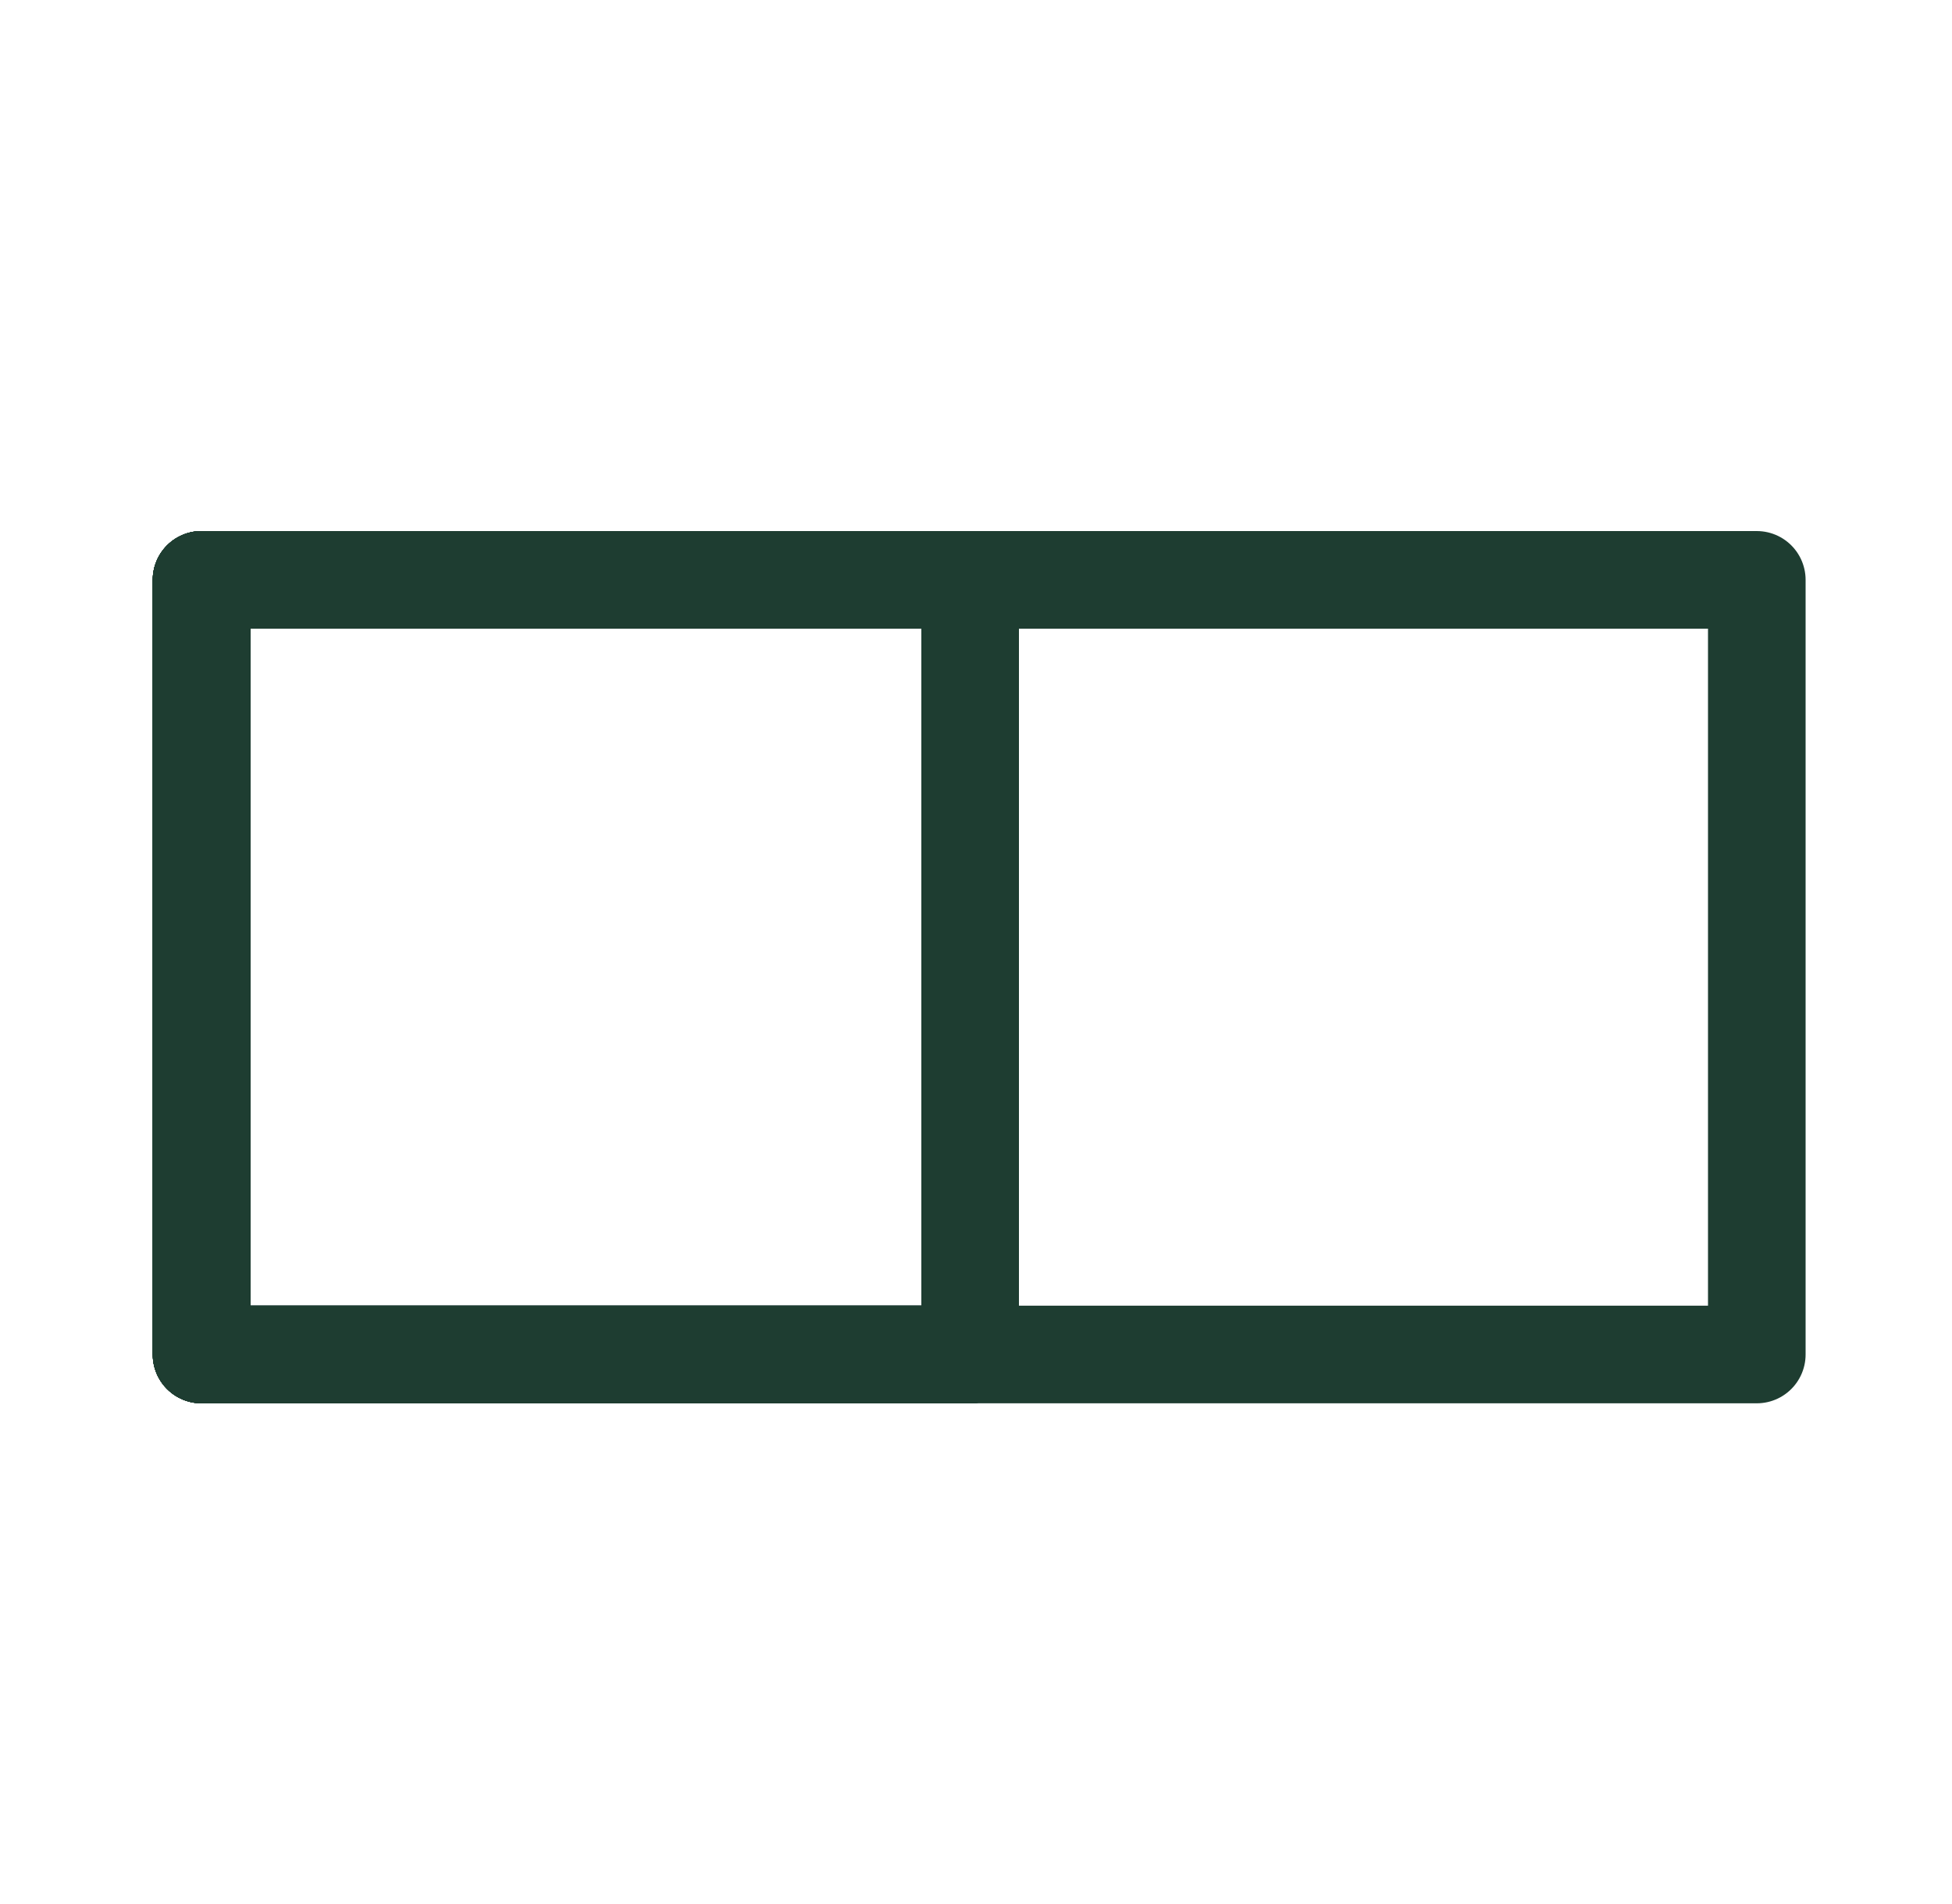 <svg xmlns="http://www.w3.org/2000/svg" xmlns:xlink="http://www.w3.org/1999/xlink" preserveAspectRatio="xMidYMid meet" width="40" height="39" viewBox="0 0 40 39" style="width:100%;height:100%"><defs><animate repeatCount="indefinite" dur="5.5s" begin="0s" xlink:href="#_R_G_L_5_G_D_0_P_0" fill="freeze" attributeName="d" attributeType="XML" from="M-0.12 -7.62 C-0.12,-7.62 -15.87,-7.62 -15.87,-7.62 C-15.87,-7.62 -15.87,8.25 -15.87,8.25 C-15.87,8.25 -0.12,8.25 -0.12,8.25 C-0.12,8.25 -0.12,-7.62 -0.12,-7.62z " to="M-0.12 -7.62 C-0.12,-7.62 16,-7.62 16,-7.62 C16,-7.62 16,8.25 16,8.25 C16,8.25 -0.12,8.25 -0.12,8.25 C-0.12,8.25 -0.12,-7.62 -0.12,-7.62z " keyTimes="0;0.048;0.097;0.176;0.261;0.309;0.364;1" values="M-0.12 -7.62 C-0.12,-7.62 -15.87,-7.62 -15.87,-7.62 C-15.87,-7.62 -15.87,8.25 -15.87,8.25 C-15.87,8.25 -0.12,8.25 -0.12,8.25 C-0.12,8.25 -0.12,-7.62 -0.12,-7.62z ;M-0.12 -7.62 C-0.12,-7.62 -12.96,-3.05 -12.96,-3.05 C-12.96,-3.05 -12.96,12.83 -12.96,12.83 C-12.96,12.83 -0.12,8.25 -0.12,8.25 C-0.12,8.25 -0.12,-7.62 -0.12,-7.62z ;M-0.12 -7.62 C-0.12,-7.62 -7.04,-0.72 -7.04,-0.72 C-7.04,-0.72 -7.04,15.16 -7.04,15.16 C-7.04,15.16 -0.12,8.25 -0.12,8.25 C-0.12,8.25 -0.12,-7.62 -0.12,-7.62z ;M-0.12 -7.62 C-0.12,-7.62 -0.12,-0.75 -0.12,-0.75 C-0.12,-0.75 -0.12,15.13 -0.12,15.13 C-0.12,15.13 -0.12,8.25 -0.12,8.25 C-0.12,8.25 -0.12,-7.62 -0.12,-7.62z ;M-0.12 -7.62 C-0.12,-7.62 7.5,-1.83 7.5,-1.83 C7.5,-1.83 7.5,14.05 7.5,14.05 C7.5,14.05 -0.12,8.25 -0.12,8.25 C-0.12,8.25 -0.12,-7.62 -0.12,-7.62z ;M-0.12 -7.62 C-0.12,-7.62 13.25,-3.77 13.25,-3.77 C13.25,-3.77 13.25,12.1 13.25,12.1 C13.25,12.1 -0.12,8.25 -0.12,8.25 C-0.12,8.25 -0.12,-7.62 -0.12,-7.62z ;M-0.12 -7.62 C-0.12,-7.62 16,-7.62 16,-7.62 C16,-7.62 16,8.25 16,8.25 C16,8.25 -0.12,8.25 -0.12,8.25 C-0.12,8.25 -0.12,-7.62 -0.12,-7.62z ;M-0.12 -7.62 C-0.12,-7.62 16,-7.62 16,-7.62 C16,-7.62 16,8.25 16,8.25 C16,8.25 -0.12,8.25 -0.12,8.25 C-0.12,8.25 -0.12,-7.62 -0.12,-7.62z " keySplines="0.167 0.167 0.833 0.833;0.167 0.167 0.833 0.833;0.167 0.167 0.833 0.833;0.167 0.167 0.833 0.833;0.167 0.167 0.833 0.833;0.167 0.167 0.833 1;0 0 0 0" calcMode="spline"/><animate repeatCount="indefinite" dur="5.5s" begin="0s" xlink:href="#_R_G_L_5_G_M" fill="freeze" attributeName="opacity" from="1" to="0" keyTimes="0;0.727;0.727;1" values="1;1;0;0" keySplines="0 0 0 0;0 0 0 0;0 0 0 0" calcMode="spline"/><animate repeatCount="indefinite" dur="5.5s" begin="0s" xlink:href="#_R_G_L_4_G_D_0_P_0" fill="freeze" attributeName="d" attributeType="XML" from="M-0.12 -7.62 C-0.12,-7.62 -15.87,-7.62 -15.87,-7.62 C-15.87,-7.62 -15.87,8.25 -15.87,8.25 C-15.87,8.25 -0.12,8.25 -0.12,8.25 C-0.12,8.25 -0.12,-7.62 -0.12,-7.62z " to="M-0.12 -7.62 C-0.12,-7.62 16,-7.62 16,-7.62 C16,-7.62 16,8.25 16,8.25 C16,8.25 -0.12,8.25 -0.12,8.25 C-0.12,8.25 -0.12,-7.62 -0.12,-7.62z " keyTimes="0;0.103;0.152;0.2;0.279;0.364;0.412;0.467;1" values="M-0.12 -7.62 C-0.12,-7.62 -15.87,-7.62 -15.87,-7.62 C-15.87,-7.62 -15.87,8.25 -15.87,8.25 C-15.87,8.25 -0.12,8.25 -0.12,8.25 C-0.12,8.25 -0.12,-7.62 -0.12,-7.62z ;M-0.12 -7.62 C-0.12,-7.62 -15.87,-7.62 -15.87,-7.62 C-15.87,-7.62 -15.87,8.25 -15.87,8.25 C-15.87,8.25 -0.12,8.25 -0.12,8.25 C-0.12,8.25 -0.12,-7.62 -0.12,-7.62z ;M-0.12 -7.62 C-0.12,-7.62 -12.96,-3.05 -12.96,-3.05 C-12.96,-3.05 -12.96,12.83 -12.96,12.83 C-12.96,12.83 -0.12,8.25 -0.12,8.25 C-0.12,8.25 -0.12,-7.62 -0.12,-7.62z ;M-0.12 -7.62 C-0.12,-7.62 -7.04,-0.72 -7.04,-0.72 C-7.04,-0.72 -7.04,15.16 -7.04,15.16 C-7.04,15.16 -0.12,8.25 -0.12,8.25 C-0.12,8.25 -0.12,-7.62 -0.12,-7.62z ;M-0.12 -7.62 C-0.12,-7.62 -0.12,-0.75 -0.12,-0.75 C-0.12,-0.75 -0.12,15.13 -0.12,15.13 C-0.12,15.13 -0.12,8.25 -0.12,8.25 C-0.12,8.25 -0.12,-7.62 -0.12,-7.62z ;M-0.12 -7.62 C-0.12,-7.62 7.5,-1.83 7.5,-1.83 C7.5,-1.83 7.5,14.05 7.5,14.05 C7.5,14.05 -0.12,8.25 -0.12,8.25 C-0.12,8.25 -0.12,-7.62 -0.12,-7.62z ;M-0.12 -7.62 C-0.12,-7.62 13.25,-3.77 13.25,-3.77 C13.25,-3.77 13.25,12.1 13.25,12.1 C13.25,12.1 -0.12,8.25 -0.12,8.25 C-0.12,8.25 -0.12,-7.62 -0.12,-7.62z ;M-0.12 -7.62 C-0.12,-7.62 16,-7.62 16,-7.62 C16,-7.62 16,8.25 16,8.25 C16,8.25 -0.12,8.25 -0.12,8.25 C-0.12,8.25 -0.12,-7.62 -0.12,-7.62z ;M-0.12 -7.62 C-0.12,-7.62 16,-7.62 16,-7.62 C16,-7.62 16,8.25 16,8.25 C16,8.25 -0.12,8.25 -0.12,8.25 C-0.12,8.25 -0.12,-7.62 -0.12,-7.62z " keySplines="0.167 0.167 0.833 0.833;0.167 0.167 0.833 0.833;0.167 0.167 0.833 0.833;0.167 0.167 0.833 0.833;0.167 0.167 0.833 0.833;0.167 0.167 0.833 0.833;0.167 0.167 0.833 1;0 0 0 0" calcMode="spline"/><animate repeatCount="indefinite" dur="5.5s" begin="0s" xlink:href="#_R_G_L_4_G_M" fill="freeze" attributeName="opacity" from="0" to="0" keyTimes="0;0.103;0.103;0.83;0.83;1" values="0;0;1;1;0;0" keySplines="0 0 0 0;0 0 0 0;0 0 0 0;0 0 0 0;0 0 0 0" calcMode="spline"/><animate repeatCount="indefinite" dur="5.5s" begin="0s" xlink:href="#_R_G_L_3_G_D_0_P_0" fill="freeze" attributeName="d" attributeType="XML" from="M-0.12 -7.62 C-0.12,-7.62 -15.87,-7.62 -15.87,-7.62 C-15.87,-7.62 -15.87,8.25 -15.87,8.25 C-15.87,8.25 -0.12,8.25 -0.12,8.25 C-0.12,8.25 -0.12,-7.62 -0.12,-7.62z " to="M-0.12 -7.62 C-0.12,-7.62 16,-7.62 16,-7.62 C16,-7.62 16,8.25 16,8.25 C16,8.25 -0.12,8.25 -0.12,8.25 C-0.12,8.25 -0.12,-7.62 -0.12,-7.62z " keyTimes="0;0.224;0.273;0.321;0.4;0.485;0.533;0.588;1" values="M-0.12 -7.62 C-0.12,-7.62 -15.87,-7.62 -15.87,-7.62 C-15.87,-7.62 -15.87,8.25 -15.87,8.25 C-15.87,8.25 -0.12,8.25 -0.12,8.25 C-0.12,8.25 -0.12,-7.62 -0.12,-7.62z ;M-0.12 -7.62 C-0.12,-7.62 -15.87,-7.62 -15.87,-7.62 C-15.87,-7.62 -15.87,8.25 -15.87,8.25 C-15.87,8.25 -0.12,8.25 -0.12,8.25 C-0.12,8.25 -0.12,-7.62 -0.12,-7.62z ;M-0.12 -7.62 C-0.12,-7.62 -12.96,-3.05 -12.96,-3.05 C-12.96,-3.05 -12.96,12.83 -12.96,12.83 C-12.96,12.83 -0.12,8.25 -0.12,8.25 C-0.12,8.25 -0.12,-7.62 -0.12,-7.62z ;M-0.12 -7.62 C-0.12,-7.62 -7.04,-0.72 -7.04,-0.72 C-7.04,-0.72 -7.04,15.16 -7.04,15.16 C-7.04,15.16 -0.12,8.25 -0.12,8.25 C-0.12,8.25 -0.12,-7.62 -0.12,-7.62z ;M-0.12 -7.62 C-0.12,-7.62 -0.12,-0.75 -0.12,-0.75 C-0.12,-0.75 -0.12,15.13 -0.12,15.13 C-0.12,15.13 -0.12,8.25 -0.12,8.25 C-0.12,8.25 -0.12,-7.62 -0.12,-7.62z ;M-0.12 -7.62 C-0.12,-7.62 7.5,-1.83 7.5,-1.83 C7.5,-1.83 7.5,14.05 7.5,14.05 C7.5,14.05 -0.12,8.25 -0.12,8.25 C-0.12,8.25 -0.12,-7.62 -0.12,-7.62z ;M-0.12 -7.62 C-0.12,-7.62 13.25,-3.77 13.25,-3.77 C13.25,-3.77 13.25,12.1 13.25,12.1 C13.25,12.1 -0.12,8.25 -0.12,8.25 C-0.12,8.25 -0.12,-7.62 -0.12,-7.62z ;M-0.12 -7.62 C-0.12,-7.62 16,-7.62 16,-7.62 C16,-7.62 16,8.25 16,8.25 C16,8.25 -0.12,8.25 -0.12,8.25 C-0.12,8.25 -0.12,-7.62 -0.12,-7.62z ;M-0.12 -7.62 C-0.12,-7.62 16,-7.62 16,-7.62 C16,-7.62 16,8.25 16,8.25 C16,8.25 -0.12,8.25 -0.12,8.25 C-0.12,8.25 -0.12,-7.62 -0.12,-7.62z " keySplines="0.167 0.167 0.833 0.833;0.167 0.167 0.833 0.833;0.167 0.167 0.833 0.833;0.167 0.167 0.833 0.833;0.167 0.167 0.833 0.833;0.167 0.167 0.833 0.833;0.167 0.167 0.833 1;0 0 0 0" calcMode="spline"/><animate repeatCount="indefinite" dur="5.5s" begin="0s" xlink:href="#_R_G_L_3_G_M" fill="freeze" attributeName="opacity" from="0" to="0" keyTimes="0;0.224;0.224;0.952;0.952;1" values="0;0;1;1;0;0" keySplines="0 0 0 0;0 0 0 0;0 0 0 0;0 0 0 0;0 0 0 0" calcMode="spline"/><animate repeatCount="indefinite" dur="5.5s" begin="0s" xlink:href="#_R_G_L_2_G_D_0_P_0" fill="freeze" attributeName="d" attributeType="XML" from="M-0.12 -7.62 C-0.12,-7.62 -15.87,-7.62 -15.87,-7.62 C-15.87,-7.62 -15.87,8.25 -15.87,8.25 C-15.87,8.25 -0.12,8.25 -0.12,8.25 C-0.12,8.25 -0.12,-7.62 -0.12,-7.62z " to="M-0.12 -7.62 C-0.12,-7.62 16,-7.62 16,-7.62 C16,-7.62 16,8.25 16,8.25 C16,8.25 -0.12,8.25 -0.12,8.25 C-0.12,8.25 -0.12,-7.62 -0.12,-7.62z " keyTimes="0;0.352;0.4;0.448;0.527;0.612;0.661;0.715;1" values="M-0.12 -7.62 C-0.12,-7.62 -15.87,-7.62 -15.87,-7.62 C-15.87,-7.62 -15.87,8.25 -15.87,8.25 C-15.87,8.25 -0.12,8.25 -0.12,8.25 C-0.12,8.25 -0.12,-7.62 -0.12,-7.62z ;M-0.12 -7.62 C-0.12,-7.62 -15.87,-7.62 -15.87,-7.62 C-15.87,-7.62 -15.87,8.25 -15.87,8.25 C-15.87,8.25 -0.12,8.25 -0.12,8.25 C-0.12,8.25 -0.12,-7.62 -0.12,-7.62z ;M-0.12 -7.62 C-0.12,-7.62 -12.96,-3.05 -12.96,-3.05 C-12.96,-3.05 -12.96,12.83 -12.96,12.83 C-12.96,12.83 -0.12,8.25 -0.12,8.25 C-0.12,8.25 -0.12,-7.62 -0.12,-7.62z ;M-0.12 -7.62 C-0.12,-7.62 -7.04,-0.72 -7.04,-0.72 C-7.04,-0.72 -7.04,15.16 -7.04,15.16 C-7.04,15.16 -0.12,8.25 -0.12,8.25 C-0.12,8.25 -0.12,-7.62 -0.12,-7.62z ;M-0.12 -7.62 C-0.12,-7.62 -0.12,-0.75 -0.12,-0.75 C-0.12,-0.75 -0.12,15.13 -0.12,15.13 C-0.12,15.13 -0.12,8.25 -0.12,8.25 C-0.12,8.25 -0.12,-7.62 -0.12,-7.62z ;M-0.12 -7.62 C-0.12,-7.62 7.5,-1.83 7.5,-1.83 C7.5,-1.83 7.5,14.05 7.5,14.05 C7.5,14.05 -0.12,8.25 -0.12,8.25 C-0.12,8.25 -0.12,-7.62 -0.12,-7.62z ;M-0.12 -7.62 C-0.12,-7.62 13.25,-3.77 13.25,-3.77 C13.25,-3.77 13.25,12.1 13.25,12.1 C13.25,12.1 -0.12,8.25 -0.12,8.25 C-0.12,8.25 -0.12,-7.62 -0.12,-7.62z ;M-0.12 -7.62 C-0.12,-7.62 16,-7.62 16,-7.62 C16,-7.62 16,8.25 16,8.25 C16,8.25 -0.12,8.25 -0.12,8.25 C-0.12,8.25 -0.12,-7.62 -0.12,-7.62z ;M-0.12 -7.62 C-0.12,-7.62 16,-7.62 16,-7.62 C16,-7.62 16,8.25 16,8.25 C16,8.25 -0.12,8.25 -0.12,8.25 C-0.12,8.25 -0.12,-7.62 -0.12,-7.62z " keySplines="0.167 0.167 0.833 0.833;0.167 0.167 0.833 0.833;0.167 0.167 0.833 0.833;0.167 0.167 0.833 0.833;0.167 0.167 0.833 0.833;0.167 0.167 0.833 0.833;0.167 0.167 0.833 1;0 0 0 0" calcMode="spline"/><animate repeatCount="indefinite" dur="5.5s" begin="0s" xlink:href="#_R_G_L_2_G_M" fill="freeze" attributeName="opacity" from="0" to="1" keyTimes="0;0.352;0.352;1" values="0;0;1;1" keySplines="0 0 0 0;0 0 0 0;0 0 0 0" calcMode="spline"/><animate repeatCount="indefinite" dur="5.5s" begin="0s" xlink:href="#_R_G_L_1_G_D_0_P_0" fill="freeze" attributeName="d" attributeType="XML" from="M-0.12 -7.62 C-0.12,-7.62 -15.87,-7.62 -15.87,-7.62 C-15.87,-7.62 -15.87,8.25 -15.87,8.25 C-15.87,8.25 -0.12,8.25 -0.12,8.25 C-0.12,8.25 -0.12,-7.62 -0.12,-7.62z " to="M-0.12 -7.62 C-0.12,-7.62 16,-7.62 16,-7.62 C16,-7.62 16,8.25 16,8.25 C16,8.25 -0.12,8.25 -0.12,8.25 C-0.12,8.25 -0.12,-7.62 -0.12,-7.62z " keyTimes="0;0.491;0.539;0.588;0.667;0.752;0.8;0.855;1" values="M-0.12 -7.62 C-0.12,-7.62 -15.87,-7.62 -15.87,-7.62 C-15.87,-7.62 -15.87,8.25 -15.87,8.25 C-15.87,8.25 -0.12,8.25 -0.12,8.25 C-0.12,8.25 -0.12,-7.62 -0.12,-7.62z ;M-0.12 -7.62 C-0.12,-7.62 -15.87,-7.62 -15.87,-7.62 C-15.87,-7.62 -15.87,8.25 -15.87,8.25 C-15.87,8.25 -0.12,8.25 -0.12,8.25 C-0.12,8.25 -0.12,-7.62 -0.12,-7.62z ;M-0.12 -7.62 C-0.12,-7.62 -12.96,-3.05 -12.96,-3.05 C-12.96,-3.05 -12.96,12.83 -12.96,12.83 C-12.96,12.83 -0.12,8.25 -0.12,8.25 C-0.12,8.25 -0.12,-7.62 -0.12,-7.62z ;M-0.12 -7.62 C-0.12,-7.62 -7.04,-0.72 -7.04,-0.72 C-7.04,-0.72 -7.04,15.16 -7.04,15.16 C-7.04,15.16 -0.12,8.25 -0.12,8.25 C-0.12,8.25 -0.12,-7.62 -0.12,-7.62z ;M-0.12 -7.62 C-0.12,-7.62 -0.12,-0.75 -0.12,-0.75 C-0.12,-0.75 -0.12,15.13 -0.12,15.13 C-0.12,15.13 -0.12,8.25 -0.12,8.25 C-0.12,8.25 -0.12,-7.62 -0.12,-7.62z ;M-0.12 -7.62 C-0.12,-7.62 7.5,-1.83 7.5,-1.83 C7.5,-1.83 7.5,14.05 7.5,14.05 C7.5,14.05 -0.12,8.25 -0.12,8.25 C-0.12,8.25 -0.12,-7.62 -0.12,-7.62z ;M-0.12 -7.62 C-0.12,-7.62 13.25,-3.77 13.25,-3.77 C13.25,-3.77 13.25,12.1 13.25,12.1 C13.25,12.1 -0.12,8.25 -0.12,8.25 C-0.12,8.25 -0.12,-7.62 -0.12,-7.62z ;M-0.12 -7.62 C-0.12,-7.62 16,-7.62 16,-7.62 C16,-7.62 16,8.25 16,8.25 C16,8.25 -0.12,8.25 -0.12,8.25 C-0.12,8.25 -0.12,-7.62 -0.12,-7.62z ;M-0.12 -7.62 C-0.12,-7.62 16,-7.62 16,-7.62 C16,-7.62 16,8.25 16,8.25 C16,8.25 -0.12,8.25 -0.12,8.25 C-0.12,8.25 -0.12,-7.62 -0.12,-7.62z " keySplines="0.167 0.167 0.833 0.833;0.167 0.167 0.833 0.833;0.167 0.167 0.833 0.833;0.167 0.167 0.833 0.833;0.167 0.167 0.833 0.833;0.167 0.167 0.833 0.833;0.167 0.167 0.833 1;0 0 0 0" calcMode="spline"/><animate repeatCount="indefinite" dur="5.5s" begin="0s" xlink:href="#_R_G_L_1_G_M" fill="freeze" attributeName="opacity" from="0" to="1" keyTimes="0;0.491;0.491;1" values="0;0;1;1" keySplines="0 0 0 0;0 0 0 0;0 0 0 0" calcMode="spline"/><animate repeatCount="indefinite" dur="5.5s" begin="0s" xlink:href="#_R_G_L_0_G_D_0_P_0" fill="freeze" attributeName="d" attributeType="XML" from="M-0.12 -7.62 C-0.12,-7.62 -15.87,-7.62 -15.87,-7.62 C-15.87,-7.62 -15.87,8.25 -15.87,8.25 C-15.87,8.25 -0.12,8.25 -0.12,8.25 C-0.12,8.25 -0.12,-7.62 -0.12,-7.62z " to="M-0.12 -7.62 C-0.12,-7.62 16,-7.62 16,-7.62 C16,-7.62 16,8.25 16,8.25 C16,8.25 -0.12,8.25 -0.12,8.25 C-0.12,8.25 -0.12,-7.62 -0.12,-7.62z " keyTimes="0;0.63;0.679;0.727;0.806;0.891;0.939;0.994;1" values="M-0.12 -7.62 C-0.12,-7.62 -15.87,-7.62 -15.87,-7.62 C-15.87,-7.62 -15.87,8.25 -15.87,8.25 C-15.87,8.25 -0.12,8.25 -0.12,8.25 C-0.12,8.25 -0.12,-7.62 -0.12,-7.62z ;M-0.12 -7.62 C-0.12,-7.62 -15.87,-7.62 -15.87,-7.62 C-15.87,-7.62 -15.87,8.25 -15.87,8.25 C-15.87,8.25 -0.12,8.25 -0.12,8.25 C-0.12,8.25 -0.12,-7.62 -0.12,-7.62z ;M-0.12 -7.62 C-0.12,-7.62 -12.96,-3.05 -12.96,-3.05 C-12.96,-3.05 -12.96,12.83 -12.96,12.83 C-12.96,12.83 -0.12,8.25 -0.12,8.25 C-0.12,8.25 -0.12,-7.62 -0.12,-7.62z ;M-0.12 -7.62 C-0.12,-7.62 -7.04,-0.72 -7.04,-0.72 C-7.04,-0.72 -7.04,15.16 -7.04,15.16 C-7.04,15.16 -0.12,8.25 -0.12,8.25 C-0.12,8.25 -0.12,-7.62 -0.12,-7.62z ;M-0.12 -7.62 C-0.12,-7.62 -0.12,-0.75 -0.12,-0.75 C-0.12,-0.75 -0.12,15.13 -0.12,15.13 C-0.12,15.13 -0.12,8.25 -0.12,8.25 C-0.12,8.25 -0.12,-7.62 -0.12,-7.62z ;M-0.12 -7.62 C-0.12,-7.62 7.5,-1.83 7.5,-1.83 C7.5,-1.83 7.5,14.05 7.5,14.05 C7.5,14.05 -0.12,8.25 -0.12,8.25 C-0.12,8.25 -0.12,-7.62 -0.12,-7.62z ;M-0.12 -7.62 C-0.12,-7.62 13.25,-3.77 13.25,-3.77 C13.25,-3.77 13.25,12.1 13.25,12.1 C13.25,12.1 -0.12,8.25 -0.12,8.25 C-0.12,8.25 -0.12,-7.62 -0.12,-7.62z ;M-0.12 -7.62 C-0.12,-7.62 16,-7.62 16,-7.62 C16,-7.62 16,8.25 16,8.25 C16,8.25 -0.12,8.25 -0.12,8.25 C-0.12,8.25 -0.12,-7.62 -0.12,-7.62z ;M-0.12 -7.62 C-0.12,-7.62 16,-7.62 16,-7.62 C16,-7.62 16,8.25 16,8.25 C16,8.25 -0.12,8.25 -0.12,8.25 C-0.12,8.25 -0.12,-7.62 -0.12,-7.62z " keySplines="0.167 0.167 0.833 0.833;0.167 0.167 0.833 0.833;0.167 0.167 0.833 0.833;0.167 0.167 0.833 0.833;0.167 0.167 0.833 0.833;0.167 0.167 0.833 0.833;0.167 0.167 0.833 1;0 0 0 0" calcMode="spline"/><animate repeatCount="indefinite" dur="5.5s" begin="0s" xlink:href="#_R_G_L_0_G_M" fill="freeze" attributeName="opacity" from="0" to="1" keyTimes="0;0.63;0.63;1" values="0;0;1;1" keySplines="0 0 0 0;0 0 0 0;0 0 0 0" calcMode="spline"/><animate attributeType="XML" attributeName="opacity" dur="6s" from="0" to="1" xlink:href="#time_group"/></defs><g id="_R_G"><g id="_R_G_L_7_G" transform=" translate(20, 19.5) translate(0, 0)"><path id="_R_G_L_7_G_D_0_P_0" stroke="#1e3d31" stroke-linecap="round" stroke-linejoin="round" fill="none" stroke-width="2" stroke-opacity="1" d=" M-0.12 -7.62 C-0.12,-7.62 -15.87,-7.62 -15.87,-7.62 C-15.87,-7.62 -15.87,8.25 -15.87,8.25 C-15.87,8.25 -0.12,8.25 -0.12,8.25 C-0.12,8.25 -0.12,-7.62 -0.12,-7.62z "/></g><g id="_R_G_L_6_G" transform=" translate(20, 19.5) translate(0, 0)"><path id="_R_G_L_6_G_D_0_P_0" stroke="#1e3d31" stroke-linecap="round" stroke-linejoin="round" fill="none" stroke-width="2" stroke-opacity="1" d=" M-0.12 -7.62 C-0.12,-7.62 16,-7.62 16,-7.62 C16,-7.62 16,8.25 16,8.25 C16,8.25 -0.12,8.25 -0.12,8.25 C-0.12,8.25 -0.12,-7.62 -0.12,-7.62z "/></g><g id="_R_G_L_5_G_M"><g id="_R_G_L_5_G" transform=" translate(20, 19.5) translate(0, 0)"><path id="_R_G_L_5_G_D_0_P_0" stroke="#1e3d31" stroke-linecap="round" stroke-linejoin="round" fill="none" stroke-width="2" stroke-opacity="1" d=" M-0.12 -7.62 C-0.12,-7.62 -15.87,-7.62 -15.87,-7.62 C-15.87,-7.62 -15.87,8.25 -15.87,8.25 C-15.87,8.25 -0.12,8.25 -0.12,8.25 C-0.12,8.25 -0.12,-7.62 -0.12,-7.62z "/></g></g><g id="_R_G_L_4_G_M"><g id="_R_G_L_4_G" transform=" translate(20, 19.5) translate(0, 0)"><path id="_R_G_L_4_G_D_0_P_0" stroke="#1e3d31" stroke-linecap="round" stroke-linejoin="round" fill="none" stroke-width="2" stroke-opacity="1" d=" M-0.12 -7.62 C-0.12,-7.62 -15.87,-7.62 -15.87,-7.62 C-15.87,-7.62 -15.87,8.25 -15.87,8.25 C-15.87,8.25 -0.12,8.25 -0.12,8.25 C-0.12,8.25 -0.12,-7.62 -0.12,-7.62z "/></g></g><g id="_R_G_L_3_G_M"><g id="_R_G_L_3_G" transform=" translate(20, 19.5) translate(0, 0)"><path id="_R_G_L_3_G_D_0_P_0" stroke="#1e3d31" stroke-linecap="round" stroke-linejoin="round" fill="none" stroke-width="2" stroke-opacity="1" d=" M-0.12 -7.62 C-0.12,-7.62 -15.87,-7.62 -15.87,-7.62 C-15.87,-7.62 -15.87,8.25 -15.87,8.25 C-15.87,8.25 -0.12,8.25 -0.12,8.25 C-0.12,8.25 -0.12,-7.62 -0.12,-7.62z "/></g></g><g id="_R_G_L_2_G_M"><g id="_R_G_L_2_G" transform=" translate(20, 19.5) translate(0, 0)"><path id="_R_G_L_2_G_D_0_P_0" stroke="#1e3d31" stroke-linecap="round" stroke-linejoin="round" fill="none" stroke-width="2" stroke-opacity="1" d=" M-0.12 -7.62 C-0.12,-7.62 -15.87,-7.62 -15.87,-7.62 C-15.87,-7.62 -15.87,8.25 -15.87,8.25 C-15.87,8.25 -0.12,8.25 -0.12,8.25 C-0.12,8.25 -0.12,-7.62 -0.12,-7.62z "/></g></g><g id="_R_G_L_1_G_M"><g id="_R_G_L_1_G" transform=" translate(20, 19.5) translate(0, 0)"><path id="_R_G_L_1_G_D_0_P_0" stroke="#1e3d31" stroke-linecap="round" stroke-linejoin="round" fill="none" stroke-width="2" stroke-opacity="1" d=" M-0.12 -7.62 C-0.12,-7.62 -15.87,-7.62 -15.87,-7.62 C-15.87,-7.62 -15.87,8.25 -15.87,8.25 C-15.87,8.25 -0.12,8.25 -0.12,8.25 C-0.12,8.25 -0.12,-7.62 -0.12,-7.62z "/></g></g><g id="_R_G_L_0_G_M"><g id="_R_G_L_0_G" transform=" translate(20, 19.5) translate(0, 0)"><path id="_R_G_L_0_G_D_0_P_0" stroke="#1e3d31" stroke-linecap="round" stroke-linejoin="round" fill="none" stroke-width="2" stroke-opacity="1" d=" M-0.12 -7.62 C-0.12,-7.62 -15.87,-7.62 -15.87,-7.62 C-15.87,-7.62 -15.87,8.25 -15.87,8.25 C-15.87,8.25 -0.12,8.25 -0.12,8.25 C-0.12,8.25 -0.12,-7.62 -0.12,-7.62z "/></g></g></g><g id="time_group"/></svg>